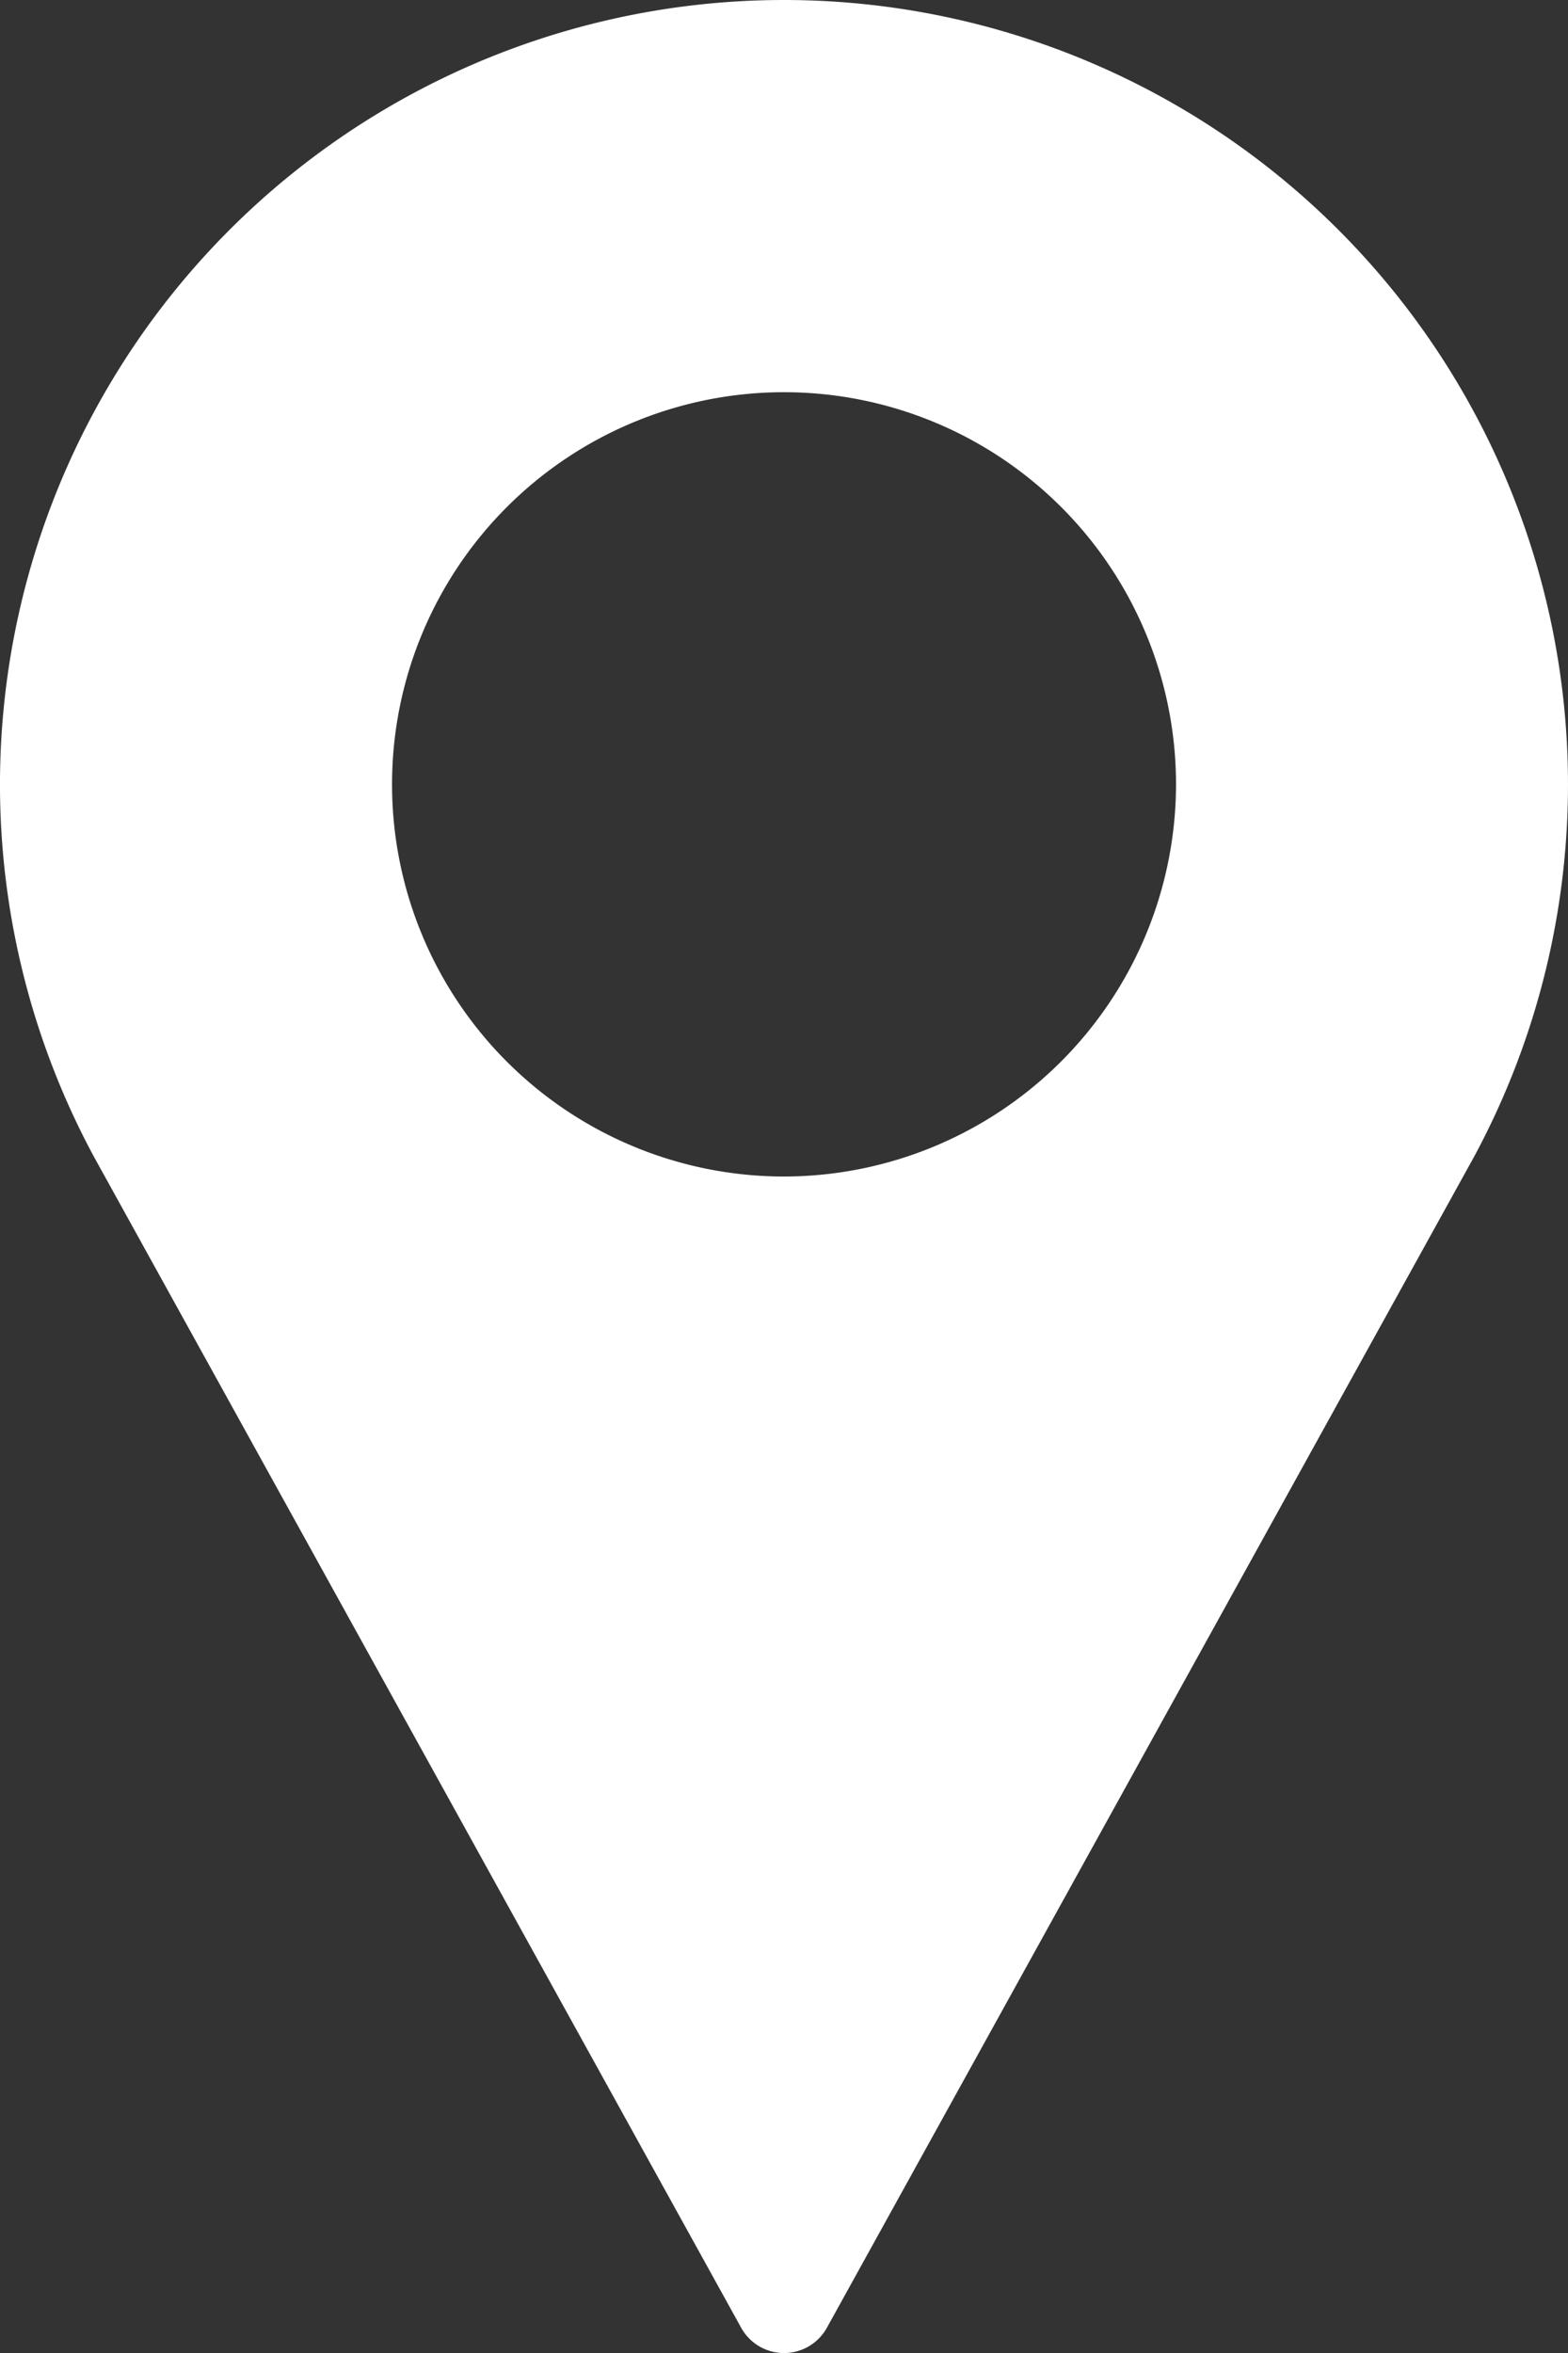 <svg xmlns="http://www.w3.org/2000/svg" width="26.473" height="39.71" viewBox="0 0 26.473 39.71">
  <rect x="0" y="0" width="26.473" height="39.71" fill="#333333" stroke="none"/>
  <g id="address" transform="translate(-85.333)">
    <g id="Group_27" data-name="Group 27" transform="translate(85.333)">
      <g id="Group_26" data-name="Group 26" transform="translate(0)">
        <path id="Path_2" data-name="Path 2" d="M98.57,0A13.238,13.238,0,0,0,86.922,19.527L97.846,39.283a.827.827,0,0,0,1.448,0L110.221,19.52A13.239,13.239,0,0,0,98.57,0Zm0,19.855a6.618,6.618,0,1,1,6.618-6.618A6.626,6.626,0,0,1,98.57,19.855Z" transform="translate(-85.333)" fill="#fff"/>
      </g>
    </g>
  </g>
</svg>
